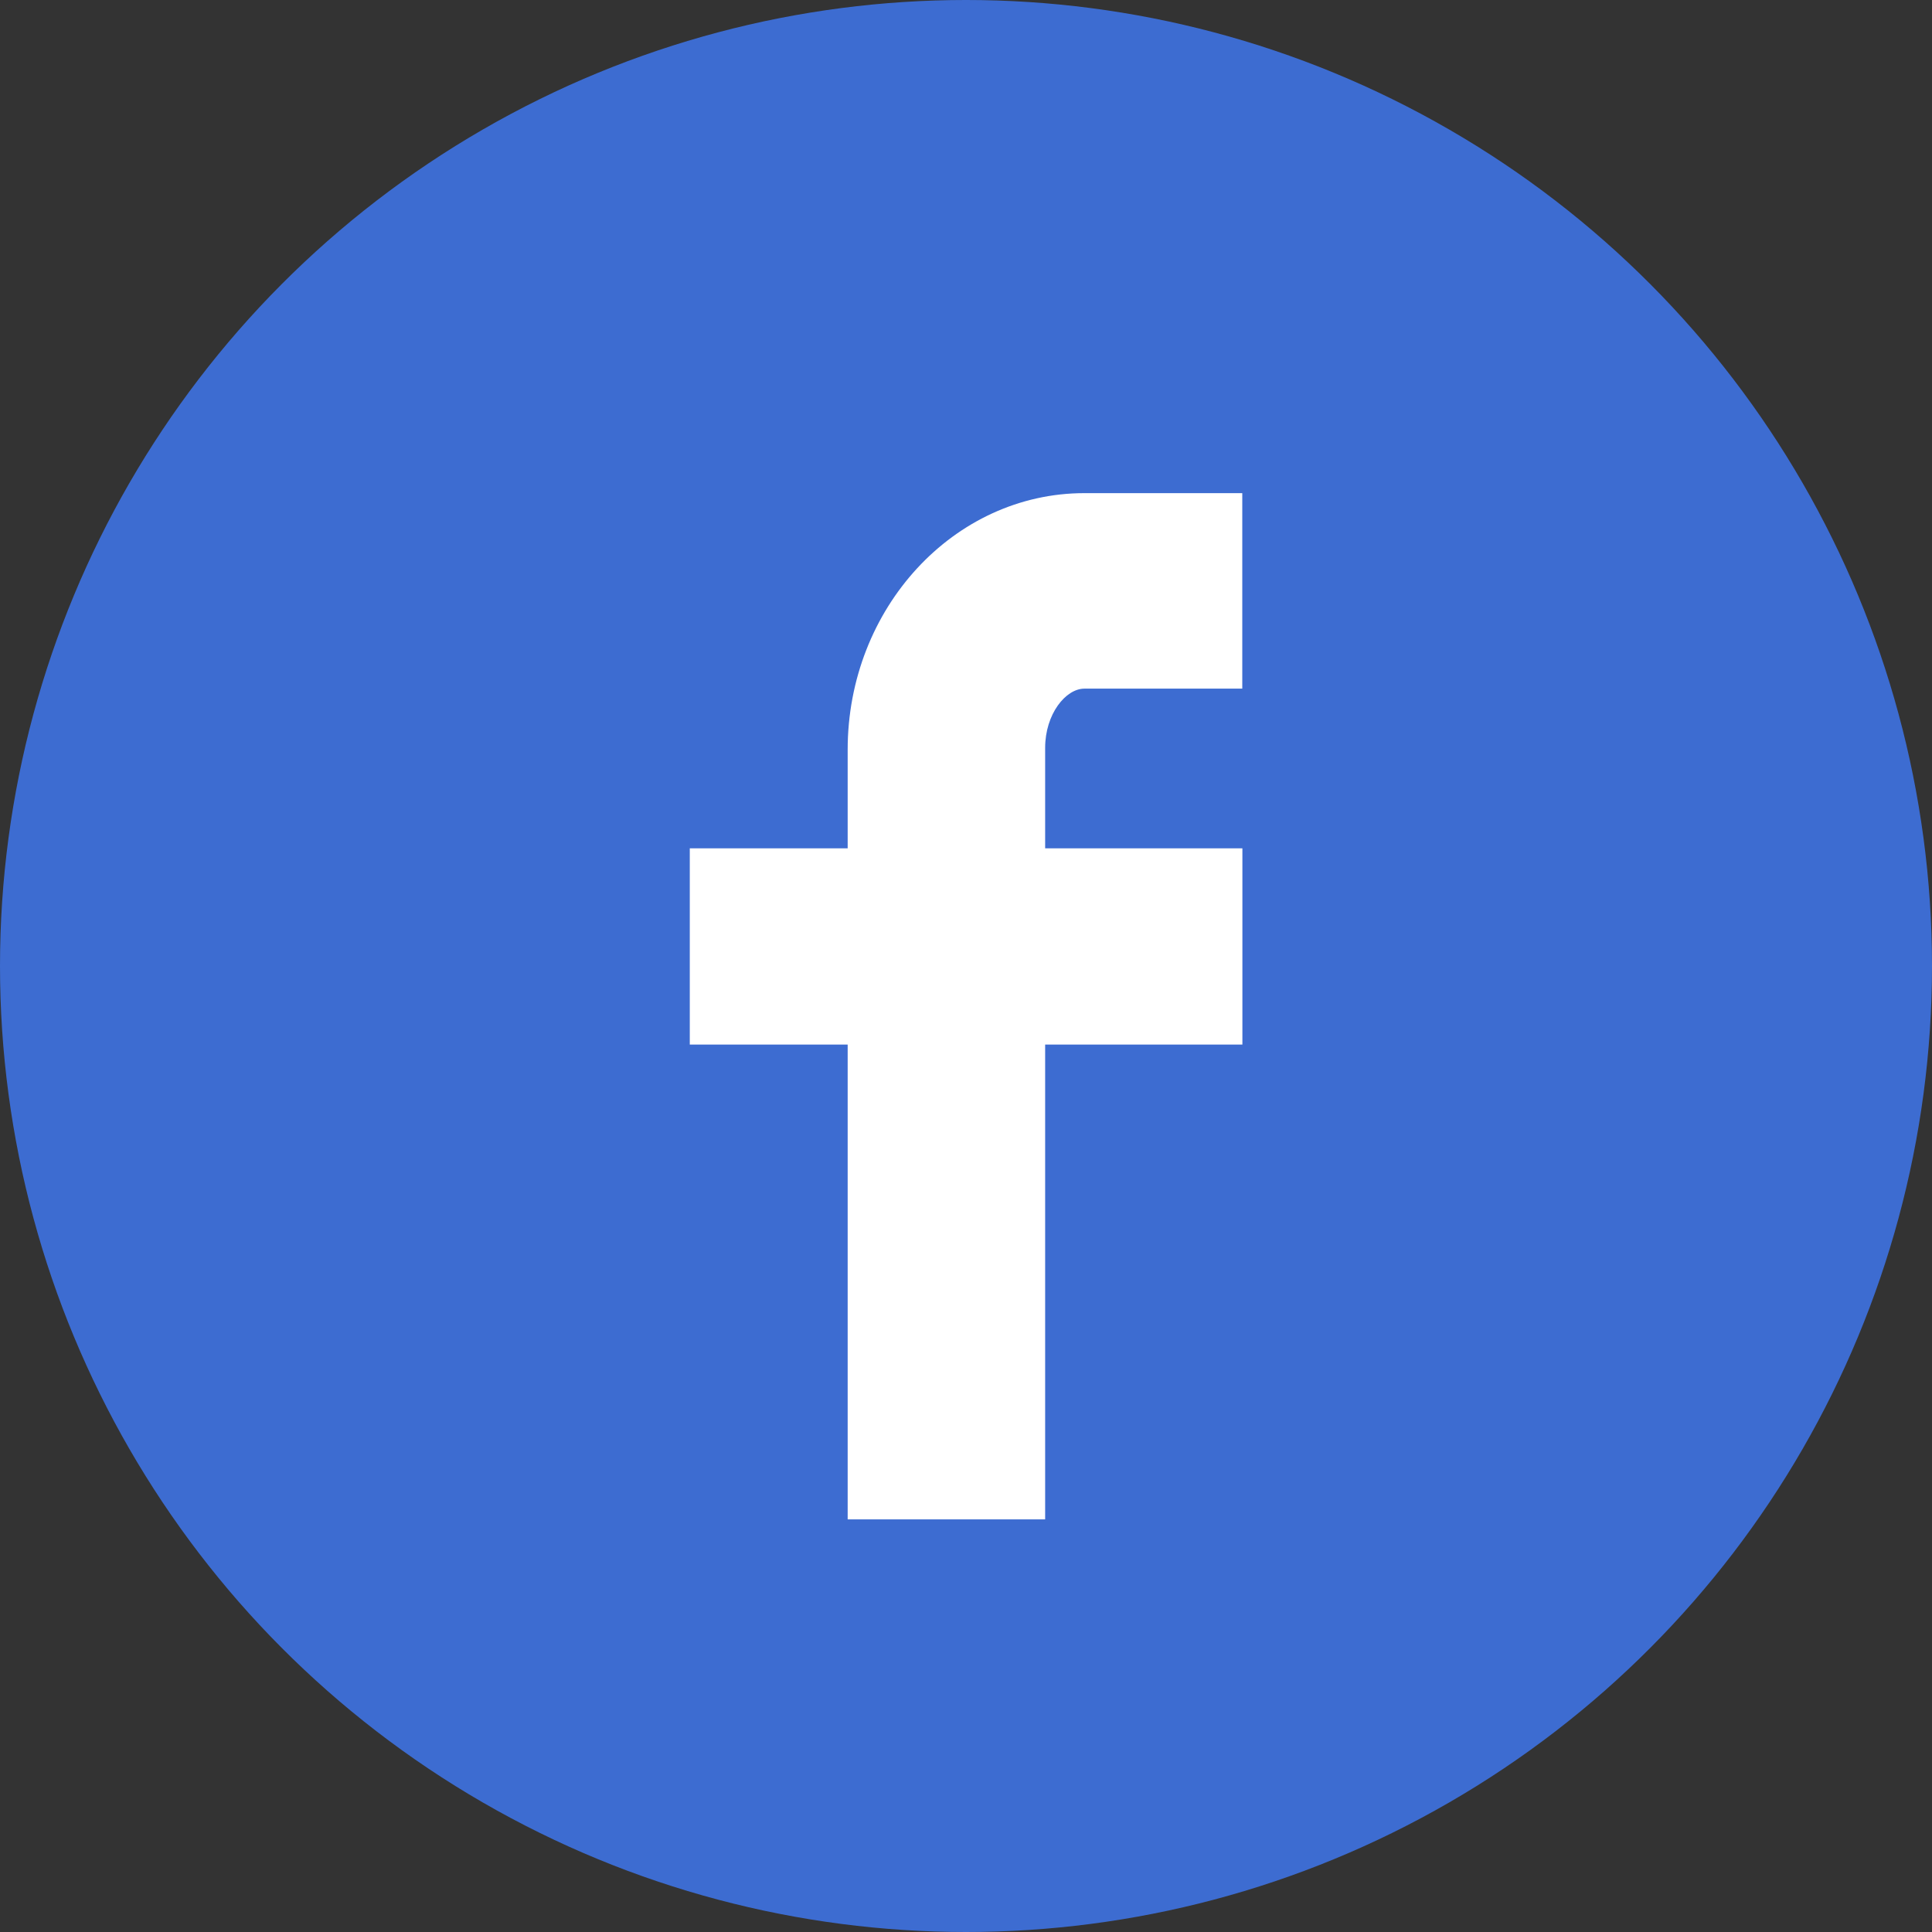 <?xml version="1.0" encoding="utf-8"?>
<!-- Generator: Adobe Illustrator 16.0.0, SVG Export Plug-In . SVG Version: 6.00 Build 0)  -->
<!DOCTYPE svg PUBLIC "-//W3C//DTD SVG 1.1//EN" "http://www.w3.org/Graphics/SVG/1.1/DTD/svg11.dtd">
<svg version="1.1" id="Layer_1" xmlns="http://www.w3.org/2000/svg" xmlns:xlink="http://www.w3.org/1999/xlink" x="0px" y="0px"
	 width="32px" height="32px" viewBox="0 0 32 32" enable-background="new 0 0 32 32" xml:space="preserve">
<rect x="0" y="0" width="32" height="32" fill="#333333" stroke="none"/>
<circle fill="#3D6CD1" cx="16" cy="16" r="16"/>
<path fill="#FFFFFF" d="M17.961,11.406h2.615V8.168h-2.615c-2.162,0-3.921,1.906-3.921,4.25v1.633h-2.615v3.25h2.615v7.865h3.271
	v-7.865h3.267v-3.25h-3.267v-1.664C17.311,11.826,17.652,11.406,17.961,11.406z"/>
</svg>
